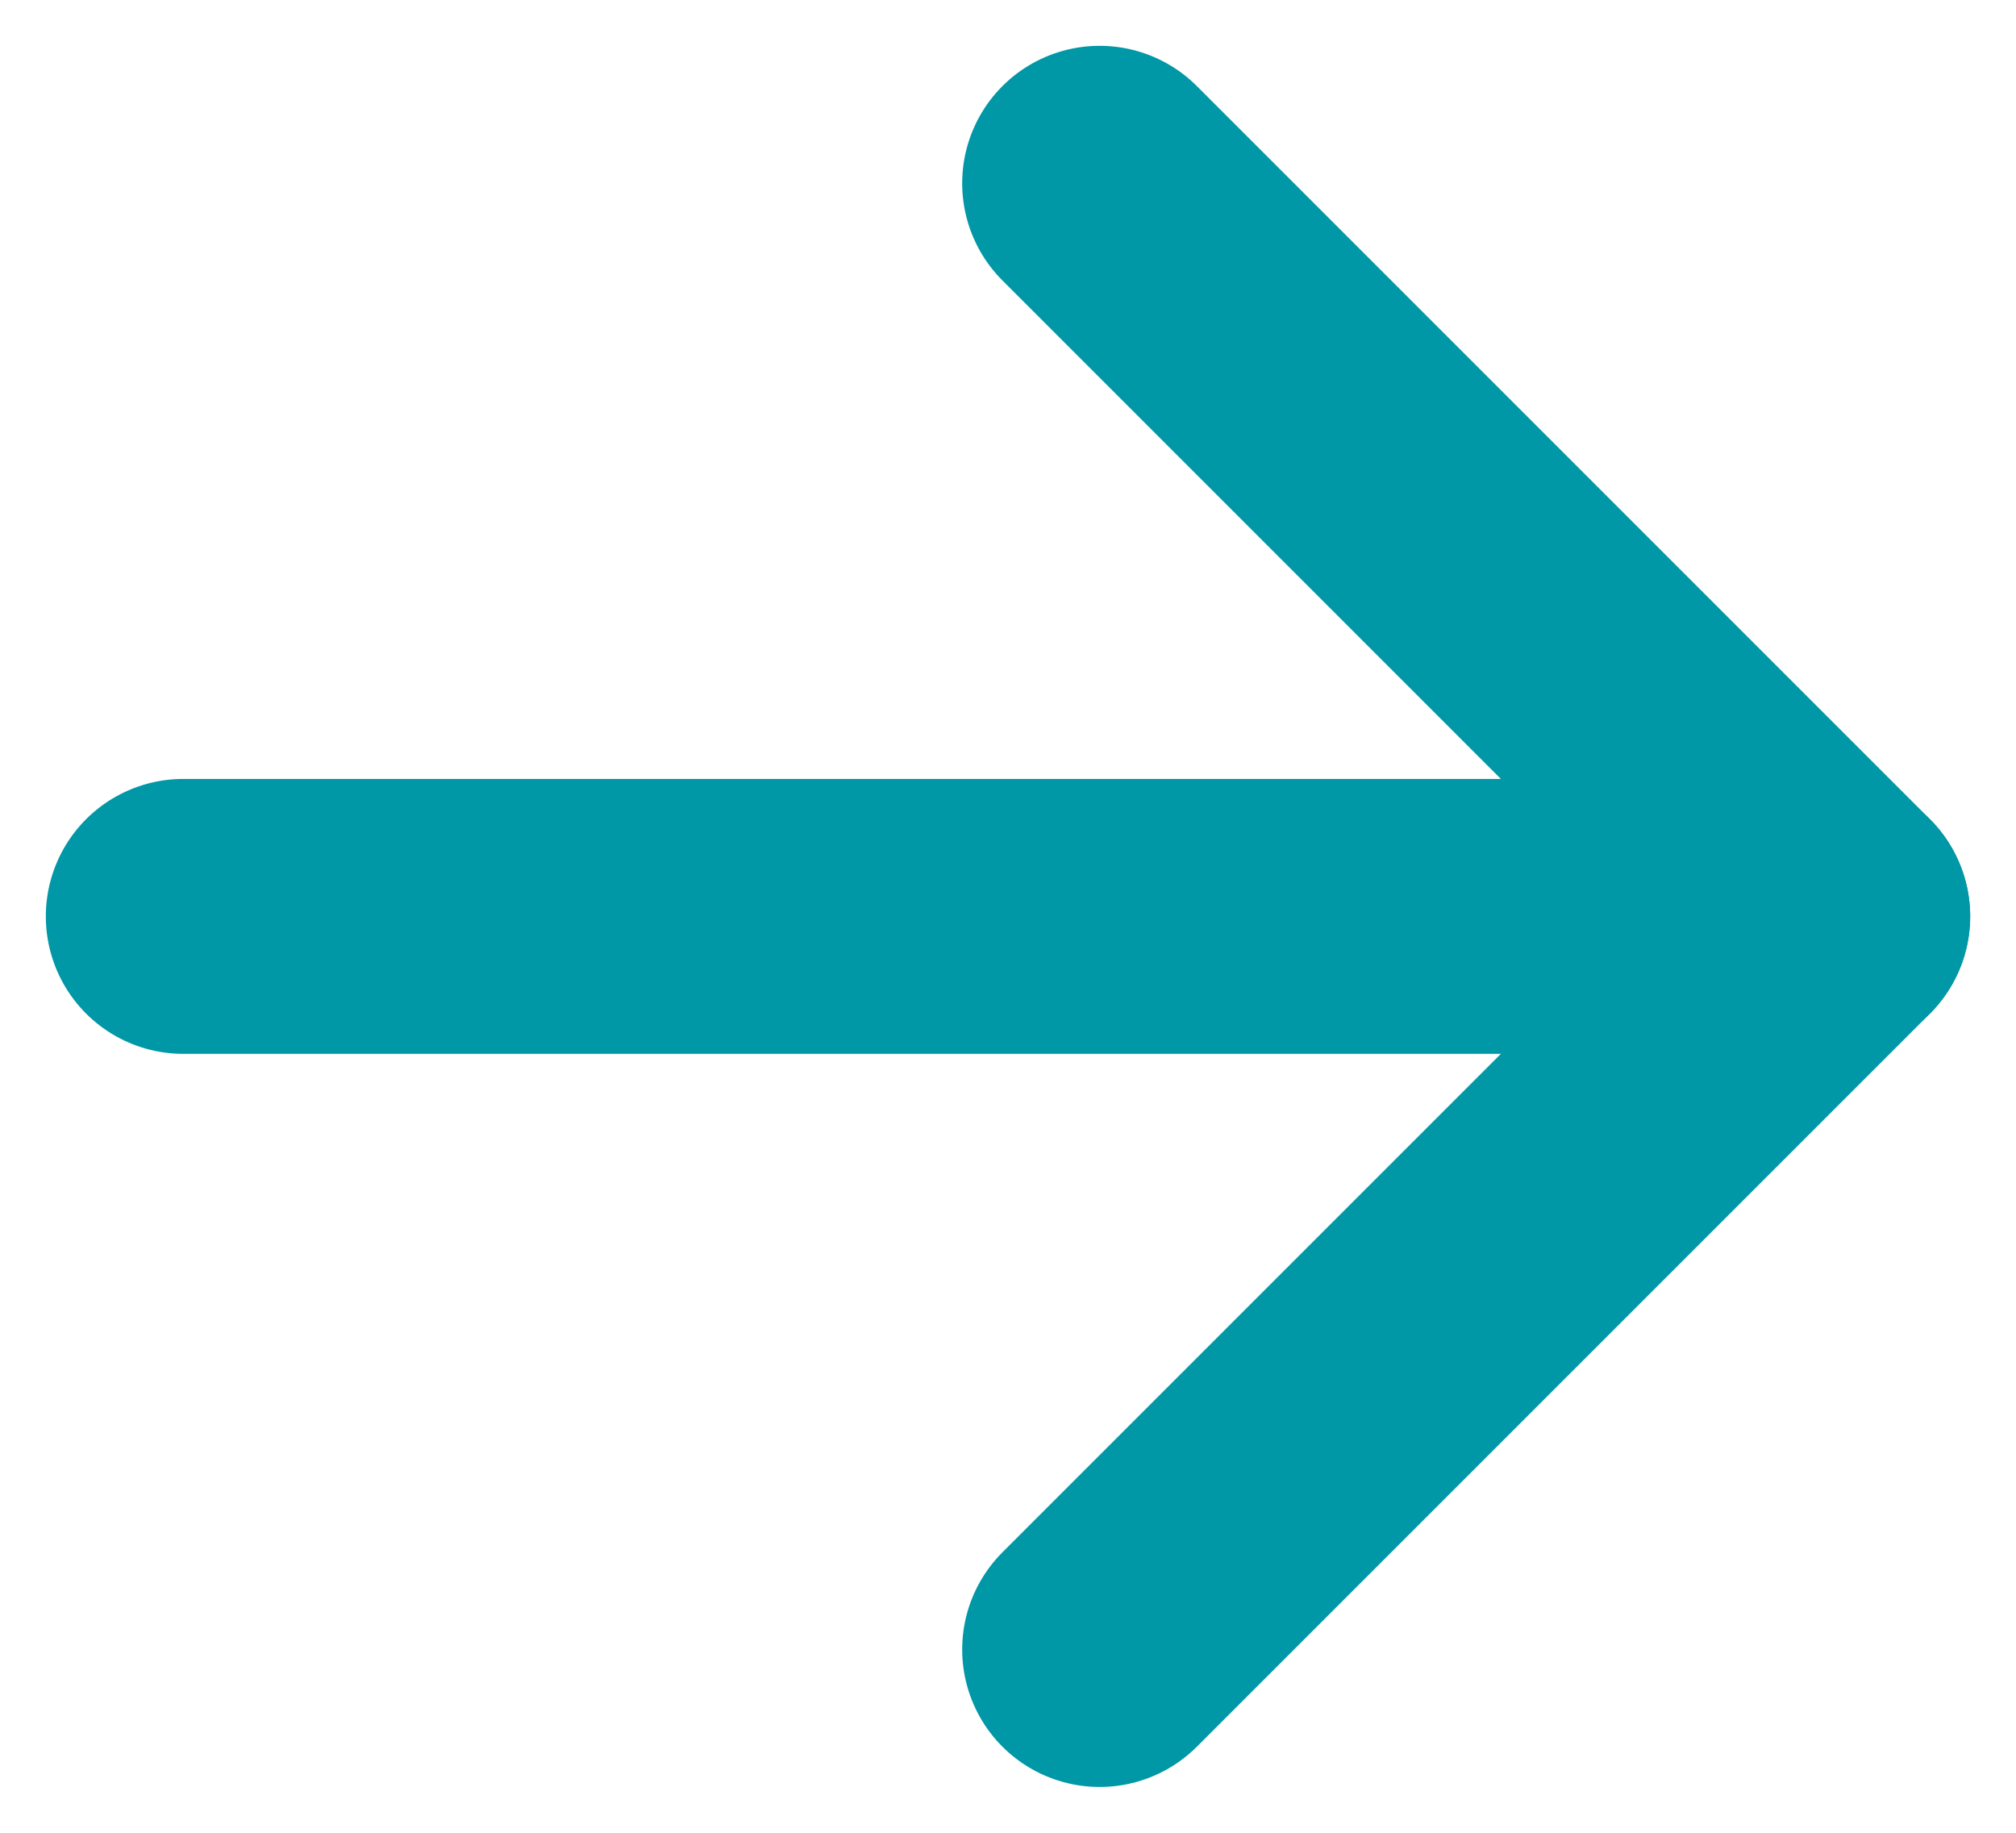 <svg width="11" height="10" viewBox="0 0 11 10" fill="none" xmlns="http://www.w3.org/2000/svg">
<path d="M1 5L10 5" stroke="#0097A6" stroke-width="1.5" stroke-linecap="round" stroke-linejoin="round"/>
<path d="M6 1L10 5L6 9" stroke="#0097A6" stroke-width="1.5" stroke-linecap="round" stroke-linejoin="round"/>
</svg>
